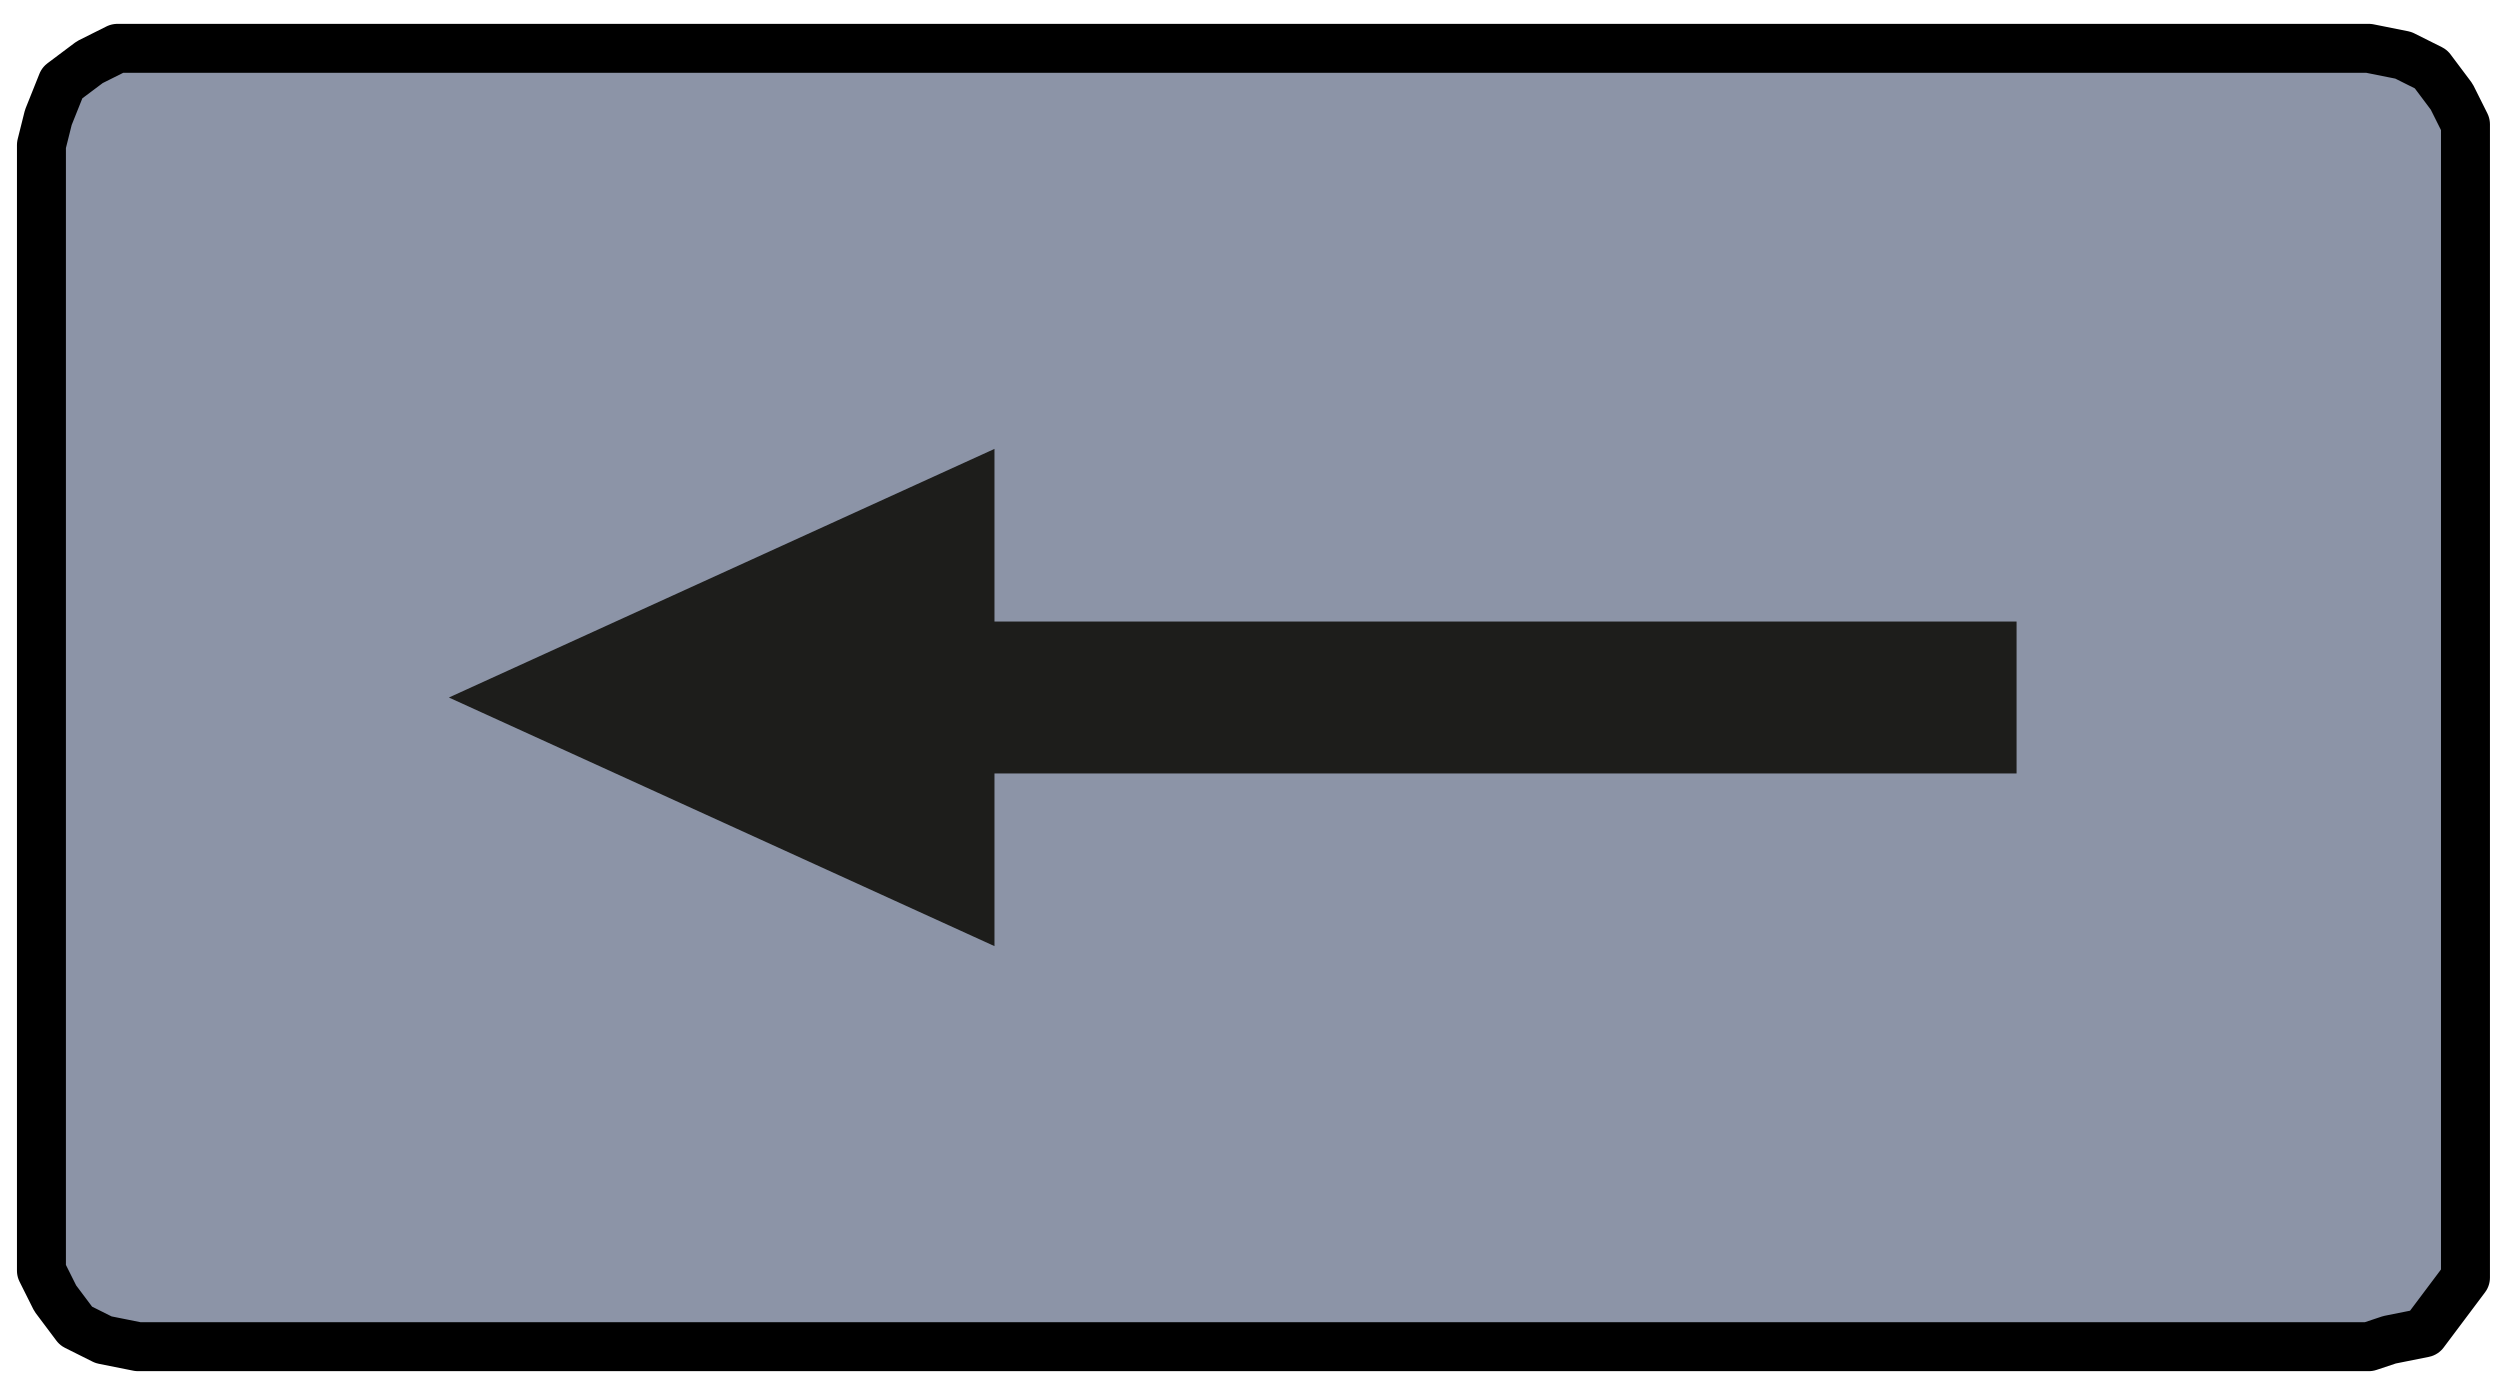 <?xml version="1.0" encoding="utf-8"?>
<!-- Generator: Adobe Illustrator 25.2.0, SVG Export Plug-In . SVG Version: 6.00 Build 0)  -->
<svg version="1.1" id="Ebene_1" xmlns="http://www.w3.org/2000/svg" xmlns:xlink="http://www.w3.org/1999/xlink" x="0px" y="0px" viewBox="0 0 36.2 20.2" style="enable-background:new 0 0 36.2 20.2;" xml:space="preserve">
<style type="text/css">
	.st0{fill:#8C94A7;stroke:#000000;stroke-width:0.709;stroke-linecap:round;stroke-linejoin:round;stroke-miterlimit:10;}
	.st1{fill:#1D1D1B;}
</style>
<g id="Arrow_Left">
	<g id="ARRLeft">
		<polygon class="st0" points="35.7,2.1 35.7,3.9 35.7,15.2 35.7,18.1 35.7,18.5 35.4,18.9 35.1,19.3 34.6,19.4 34.3,19.5     16.2,19.5 4.8,19.5 2,19.5 1.5,19.4 1.1,19.2 0.8,18.8 0.6,18.4 0.6,18.1 0.6,16.3 0.6,5 0.6,2.1 0.7,1.7 0.9,1.2 1.3,0.9     1.7,0.7 2,0.7 20.1,0.7 31.5,0.7 34.3,0.7 34.8,0.8 35.2,1 35.5,1.4 35.7,1.8   " />
	</g>
	<polygon class="st1" points="6.5,10.1 14.4,13.7 14.4,11.2 29.2,11.2 29.2,9 14.4,9 14.4,6.5  " />
</g>
<g>
</g>
<g>
</g>
<g>
</g>
<g>
</g>
<g>
</g>
</svg>
